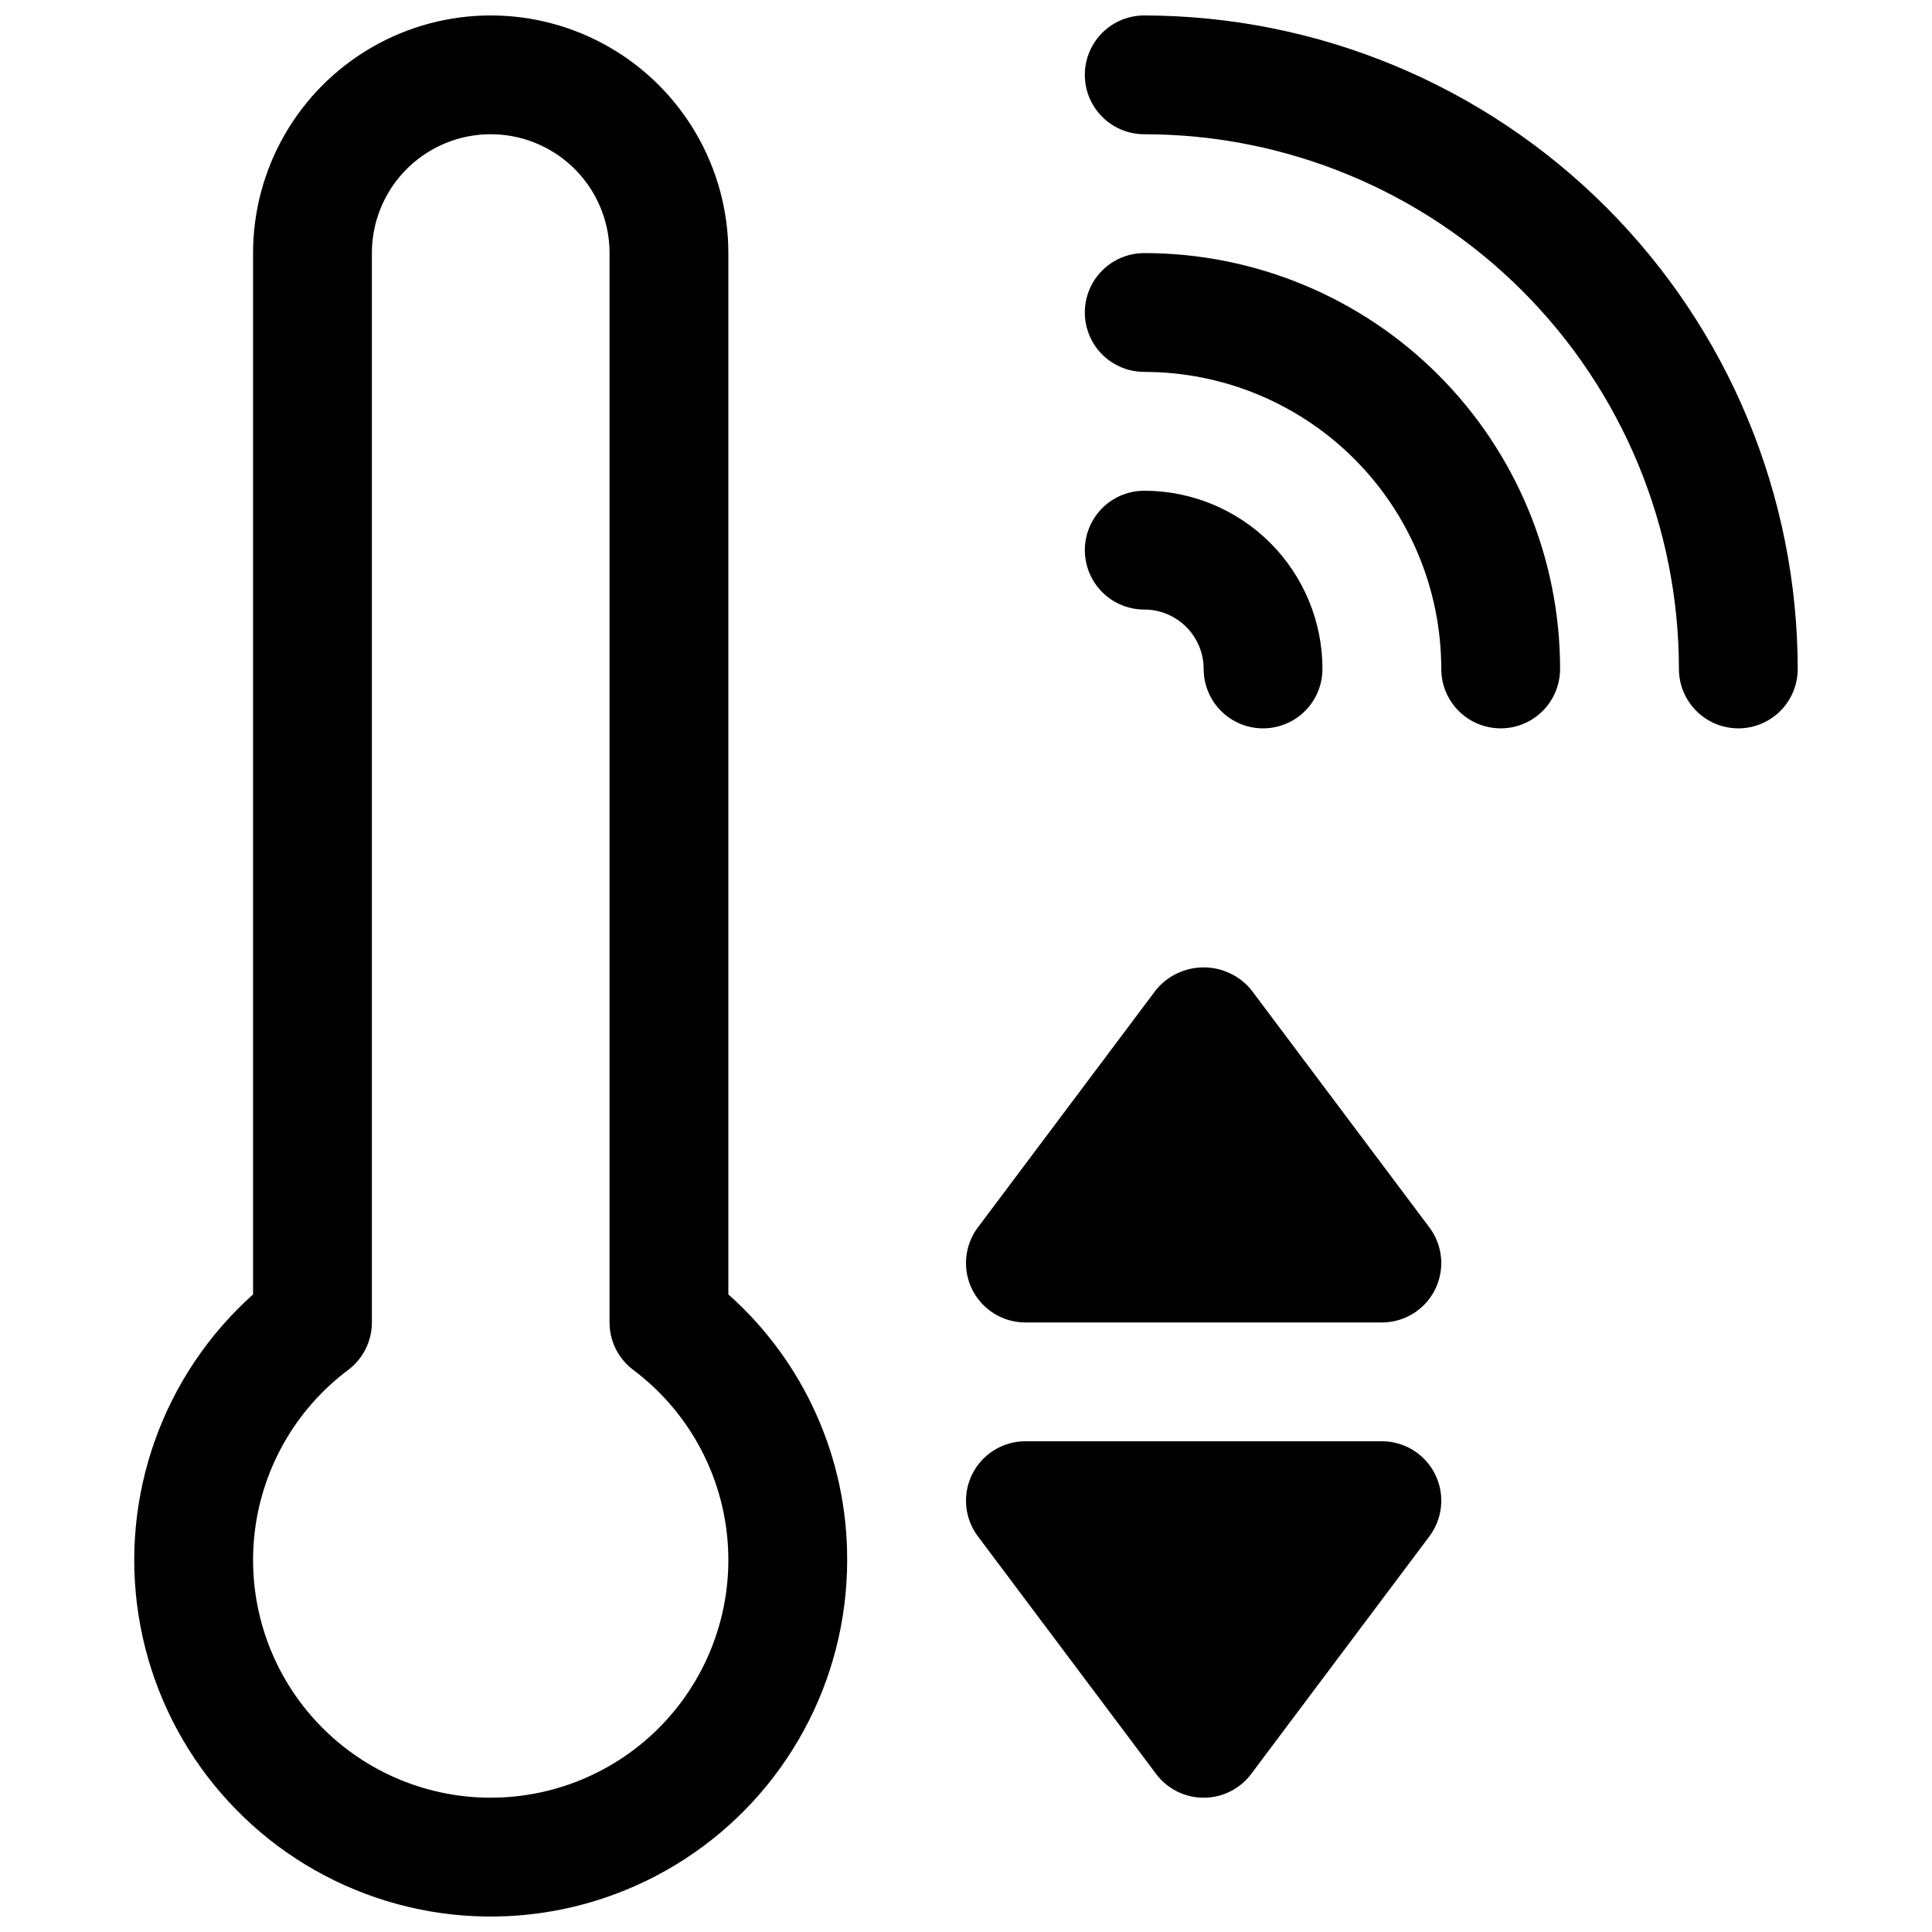 <?xml version="1.0" encoding="UTF-8"?>
<!-- Uploaded to: ICON Repo, www.svgrepo.com, Generator: ICON Repo Mixer Tools -->
<svg width="800px" height="800px" version="1.1" viewBox="144 144 512 512" xmlns="http://www.w3.org/2000/svg">
 <defs>
  <clipPath id="b">
   <path d="m431 148.09h190v189.91h-190z"/>
  </clipPath>
  <clipPath id="a">
   <path d="m179 148.09h190v503.81h-190z"/>
  </clipPath>
 </defs>
 <g clip-path="url(#b)">
  <path d="m447.23 148.09c-5.625 0-10.82 3-13.633 7.871s-2.812 10.875 0 15.746c2.812 4.871 8.008 7.871 13.633 7.871 37.582 0 73.621 14.93 100.2 41.5 26.574 26.574 41.5 62.617 41.5 100.2 0 5.625 3.004 10.824 7.875 13.637 4.871 2.812 10.871 2.812 15.742 0 4.871-2.812 7.871-8.012 7.871-13.637-0.059-45.914-18.32-89.93-50.789-122.39-32.465-32.465-76.48-50.73-122.39-50.789z"/>
 </g>
 <path d="m447.23 211.07c-5.625 0-10.82 3-13.633 7.871s-2.812 10.875 0 15.746 8.008 7.871 13.633 7.871c20.879 0 40.902 8.293 55.664 23.055 14.762 14.766 23.055 34.785 23.055 55.664 0 5.625 3.004 10.824 7.875 13.637 4.871 2.812 10.871 2.812 15.742 0s7.871-8.012 7.871-13.637c0-29.227-11.609-57.262-32.277-77.93-20.668-20.668-48.699-32.277-77.93-32.277z"/>
 <path d="m462.98 321.28c0 5.625 3 10.824 7.871 13.637s10.871 2.812 15.742 0 7.871-8.012 7.871-13.637c0-12.527-4.973-24.539-13.832-33.398-8.859-8.855-20.871-13.832-33.398-13.832-5.625 0-10.82 3-13.633 7.871-2.812 4.871-2.812 10.871 0 15.746 2.812 4.871 8.008 7.871 13.633 7.871 4.176 0 8.18 1.656 11.133 4.609s4.613 6.957 4.613 11.133z"/>
 <g clip-path="url(#a)">
  <path d="m337.02 211.07c0-22.5-12.004-43.289-31.488-54.539s-43.492-11.25-62.977 0-31.488 32.039-31.488 54.539v275.96c-23.863 21.344-35.293 53.32-30.363 84.957 4.93 31.633 25.547 58.617 54.773 71.688 29.227 13.07 63.086 10.445 89.949-6.969 26.867-17.414 43.082-47.254 43.082-79.27 0.09-26.898-11.379-52.543-31.488-70.406zm-62.977 409.34c-17.738 0-34.652-7.481-46.586-20.598-11.938-13.121-17.785-30.668-16.109-48.324 1.676-17.66 10.719-33.793 24.91-44.434 3.965-2.973 6.297-7.641 6.297-12.598v-283.39c0-11.25 6-21.645 15.742-27.27 9.742-5.625 21.746-5.625 31.488 0 9.742 5.625 15.746 16.02 15.746 27.27v283.39-0.004c0 4.957 2.332 9.625 6.297 12.598 14.188 10.641 23.234 26.773 24.91 44.434 1.676 17.656-4.176 35.203-16.109 48.324-11.934 13.117-28.852 20.598-46.586 20.598z"/>
 </g>
 <path d="m510.21 525.95h-94.465c-3.918 0-7.695 1.461-10.594 4.098-2.898 2.637-4.711 6.262-5.078 10.16-0.371 3.902 0.727 7.801 3.078 10.934l47.23 62.977c2.973 3.965 7.641 6.297 12.598 6.297 4.953 0 9.621-2.332 12.594-6.297l47.23-62.977c2.352-3.133 3.449-7.031 3.078-10.934-0.367-3.898-2.18-7.523-5.078-10.16-2.898-2.637-6.676-4.098-10.594-4.098z"/>
 <path d="m475.57 406.3c-3.106-3.758-7.723-5.93-12.594-5.93-4.875 0-9.492 2.172-12.598 5.93l-47.23 62.977c-2.352 3.133-3.449 7.031-3.078 10.934 0.367 3.898 2.18 7.523 5.078 10.16 2.898 2.633 6.676 4.094 10.594 4.094h94.465c3.918 0 7.695-1.461 10.594-4.094 2.898-2.637 4.711-6.262 5.078-10.16 0.371-3.902-0.727-7.801-3.078-10.934z"/>
</svg>
